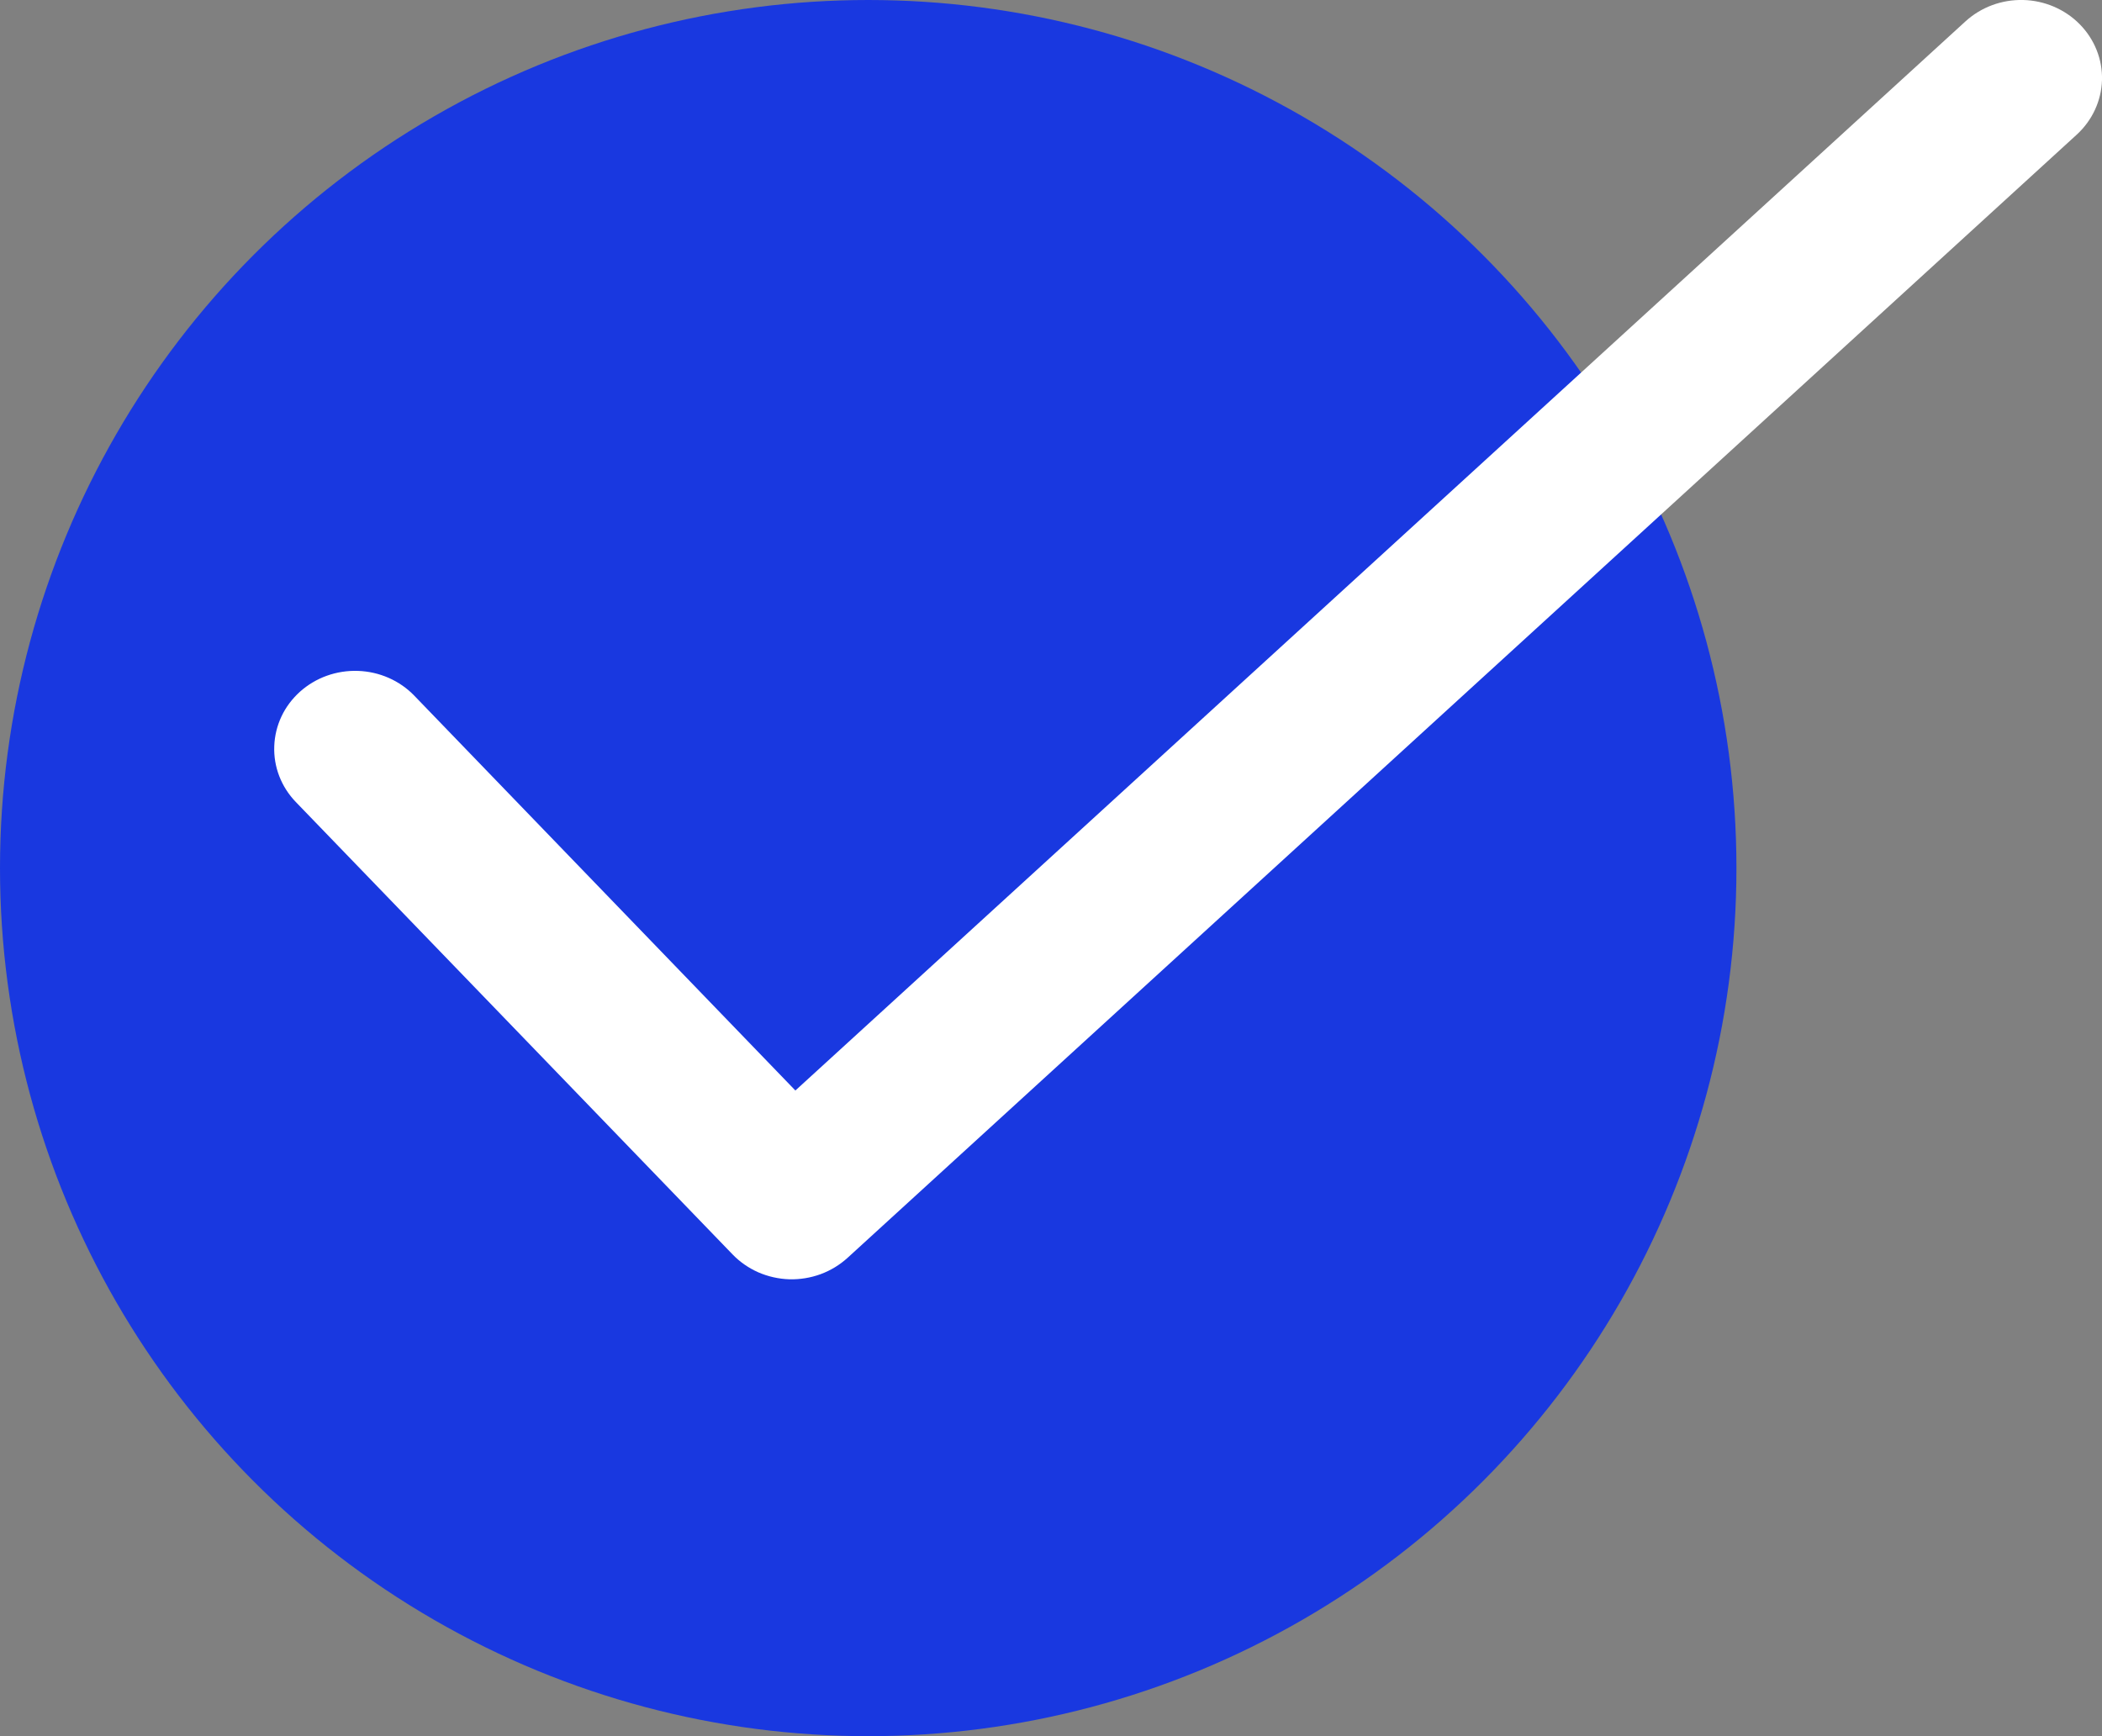<?xml version="1.0" encoding="UTF-8"?> <svg xmlns="http://www.w3.org/2000/svg" width="23" height="19" viewBox="0 0 23 19" fill="none"><rect x="0" y="0" width="23" height="19" fill="#808080" stroke="none"/><circle cx="9.5" cy="9.5" r="9.5" fill="#1938E0"></circle><path d="M22.757 0.266C22.919 0.431 23.006 0.65 23 0.876C22.993 1.103 22.894 1.317 22.724 1.473L9.273 13.766C9.188 13.843 9.088 13.904 8.979 13.944C8.87 13.984 8.753 14.003 8.636 14C8.519 13.996 8.404 13.97 8.298 13.924C8.192 13.877 8.096 13.811 8.016 13.728L3.237 8.777C3.077 8.611 2.992 8.391 3.001 8.165C3.005 8.053 3.032 7.942 3.08 7.84C3.128 7.738 3.197 7.647 3.282 7.57C3.367 7.494 3.467 7.434 3.576 7.395C3.685 7.356 3.801 7.338 3.917 7.342C4.151 7.35 4.373 7.447 4.533 7.613L8.703 11.934L21.506 0.234C21.677 0.078 21.904 -0.006 22.139 0C22.373 0.006 22.596 0.102 22.757 0.266Z" fill="white"></path></svg> 